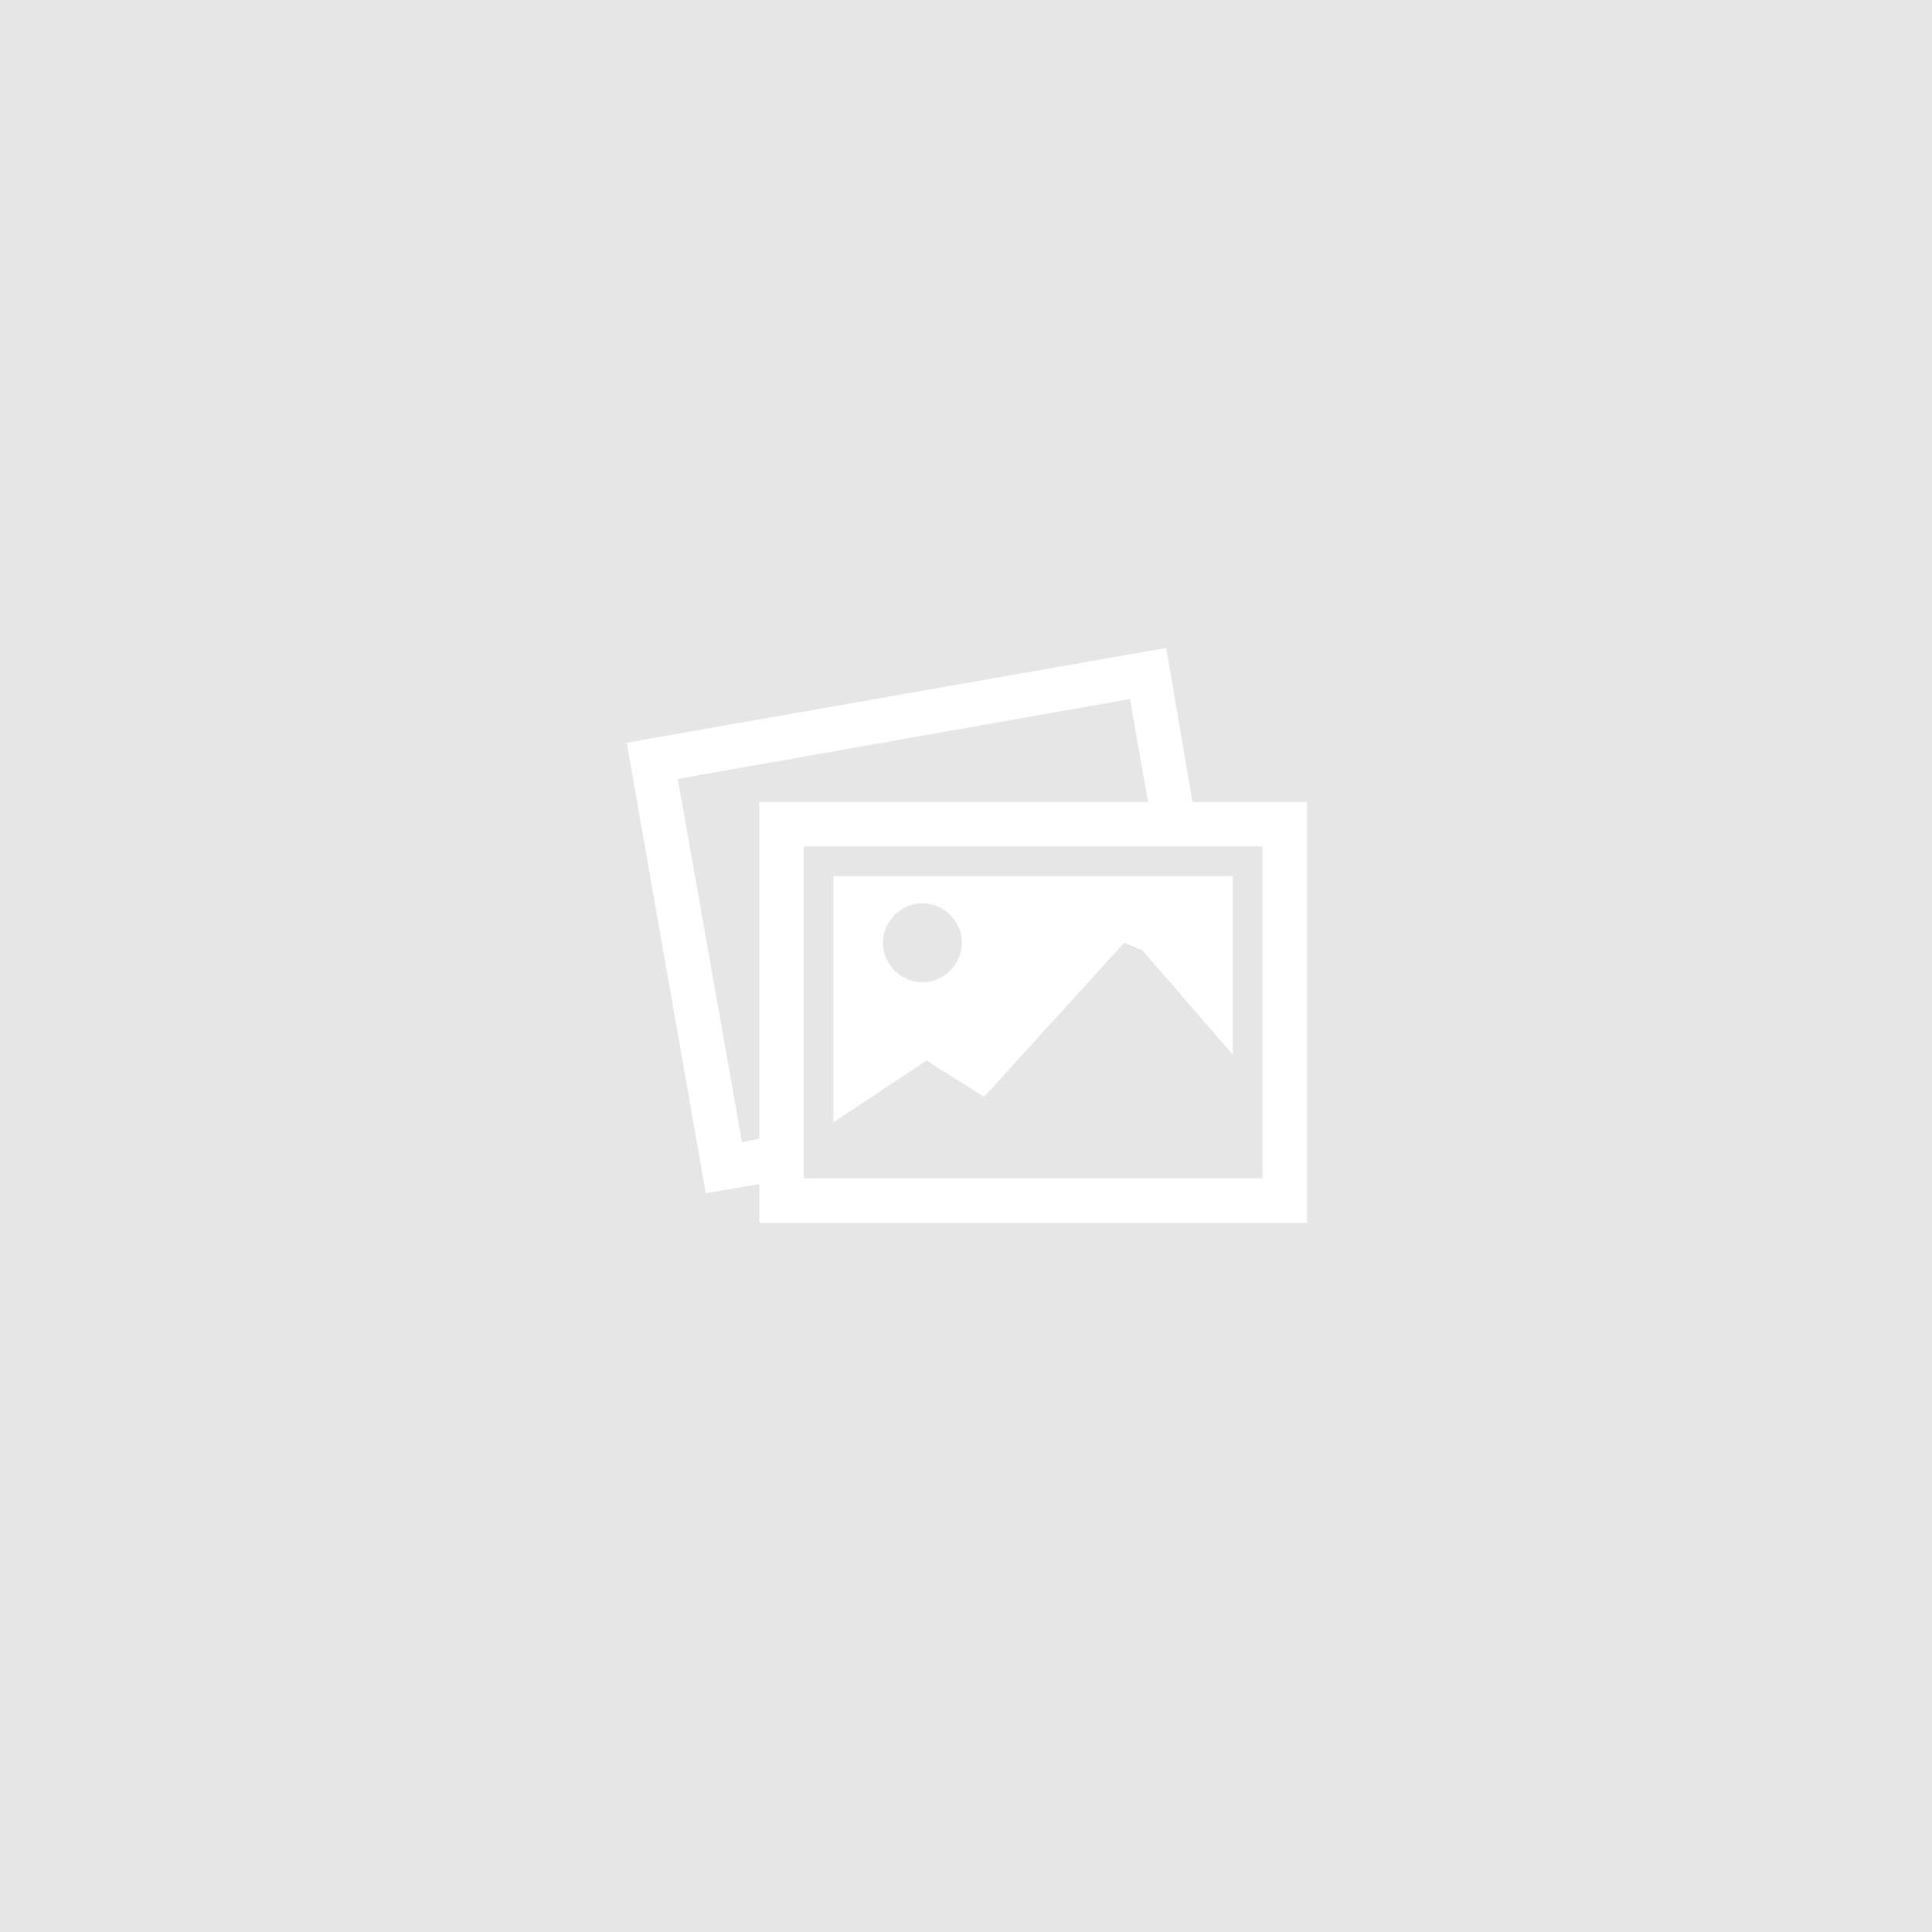 <svg viewBox="0 0 284 284" version="1.1" xmlns="http://www.w3.org/2000/svg">
  <title>icon-no-image</title>
  <g  transform="translate(-5, -5)" fill="rgba(0,0,0,0.1)">
    <path d="M0,0 L294,0 L294,294 L0,294 L0,0 L0,0 Z M180.297,122.887 L176.423,100.247 L97.125,114.17 L108.747,180.393 L116.617,179.061 L116.617,184.751 L197.125,184.751 L197.125,122.887 L180.297,122.887 L180.297,122.887 Z M116.617,172.402 L114.075,172.886 L104.632,119.496 L171.097,107.752 L173.761,122.886 L116.617,122.886 L116.617,172.402 L116.617,172.402 L116.617,172.402 Z M190.588,178.213 L123.154,178.213 L123.154,129.424 L190.588,129.424 L190.588,178.213 L190.588,178.213 Z M127.512,133.782 L127.512,169.98 L141.193,160.901 L149.667,166.227 L170.248,143.588 L172.912,144.677 L186.229,160.053 L186.229,133.782 L127.512,133.782 L127.512,133.782 L127.512,133.782 Z M140.587,149.399 C137.44,149.399 134.776,146.736 134.776,143.588 C134.776,140.44 137.44,137.776 140.587,137.776 C143.735,137.776 146.398,140.439 146.398,143.588 C146.398,146.736 143.735,149.399 140.587,149.399 L140.587,149.399 L140.587,149.399 Z"></path>
  </g>
</svg>
